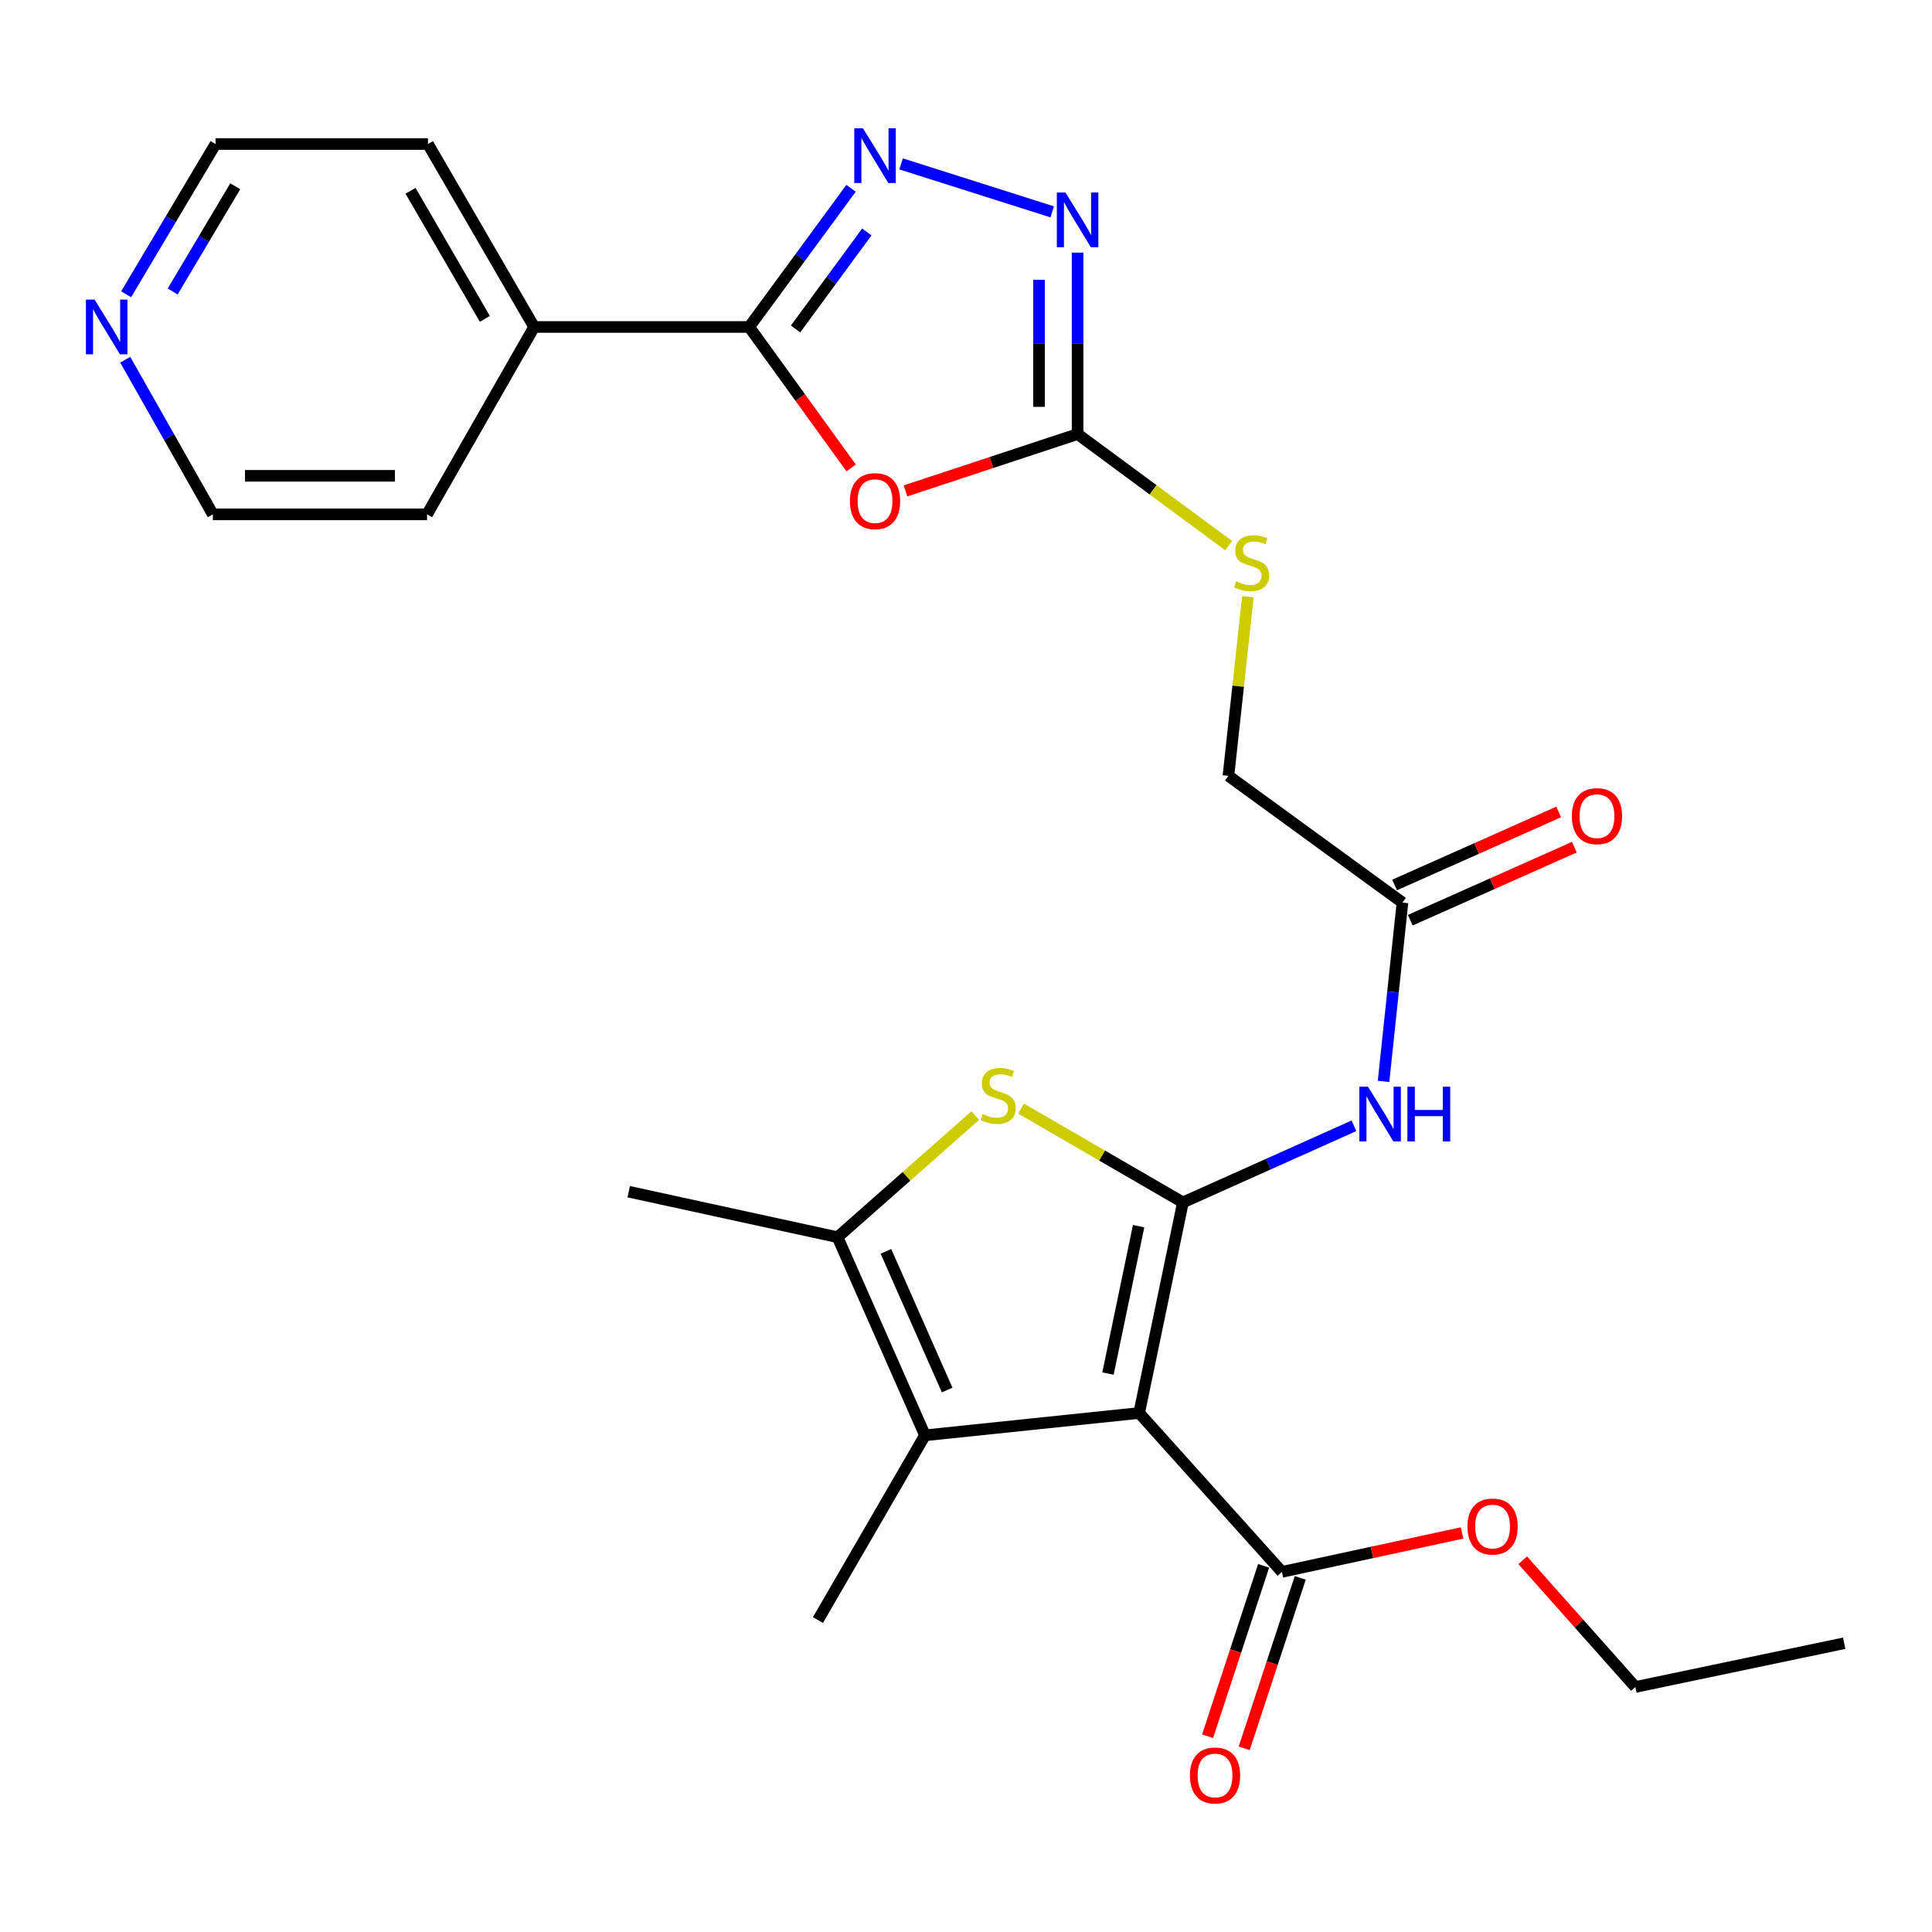 <?xml version='1.0' encoding='iso-8859-1'?>
<svg version='1.1' baseProfile='full'
              xmlns='http://www.w3.org/2000/svg'
                      xmlns:rdkit='http://www.rdkit.org/xml'
                      xmlns:xlink='http://www.w3.org/1999/xlink'
                  xml:space='preserve'
width='1000px' height='1000px' viewBox='0 0 1000 1000'>
<!-- END OF HEADER -->
<rect style='opacity:1.0;fill:#FFFFFF;stroke:none' width='1000' height='1000' x='0' y='0'> </rect>
<path class='bond-0' d='M 612.28,622.371 L 589.63,731.367' style='fill:none;fill-rule:evenodd;stroke:#000000;stroke-width:6px;stroke-linecap:butt;stroke-linejoin:miter;stroke-opacity:1' />
<path class='bond-0' d='M 589.344,634.66 L 573.488,710.957' style='fill:none;fill-rule:evenodd;stroke:#000000;stroke-width:6px;stroke-linecap:butt;stroke-linejoin:miter;stroke-opacity:1' />
<path class='bond-1' d='M 612.28,622.371 L 570.395,598.087' style='fill:none;fill-rule:evenodd;stroke:#000000;stroke-width:6px;stroke-linecap:butt;stroke-linejoin:miter;stroke-opacity:1' />
<path class='bond-1' d='M 570.395,598.087 L 528.51,573.803' style='fill:none;fill-rule:evenodd;stroke:#CCCC00;stroke-width:6px;stroke-linecap:butt;stroke-linejoin:miter;stroke-opacity:1' />
<path class='bond-9' d='M 612.28,622.371 L 656.54,602.537' style='fill:none;fill-rule:evenodd;stroke:#000000;stroke-width:6px;stroke-linecap:butt;stroke-linejoin:miter;stroke-opacity:1' />
<path class='bond-9' d='M 656.54,602.537 L 700.8,582.703' style='fill:none;fill-rule:evenodd;stroke:#0000FF;stroke-width:6px;stroke-linecap:butt;stroke-linejoin:miter;stroke-opacity:1' />
<path class='bond-3' d='M 589.63,731.367 L 478.772,742.919' style='fill:none;fill-rule:evenodd;stroke:#000000;stroke-width:6px;stroke-linecap:butt;stroke-linejoin:miter;stroke-opacity:1' />
<path class='bond-10' d='M 589.63,731.367 L 663.524,813.599' style='fill:none;fill-rule:evenodd;stroke:#000000;stroke-width:6px;stroke-linecap:butt;stroke-linejoin:miter;stroke-opacity:1' />
<path class='bond-6' d='M 504.813,577.405 L 469.164,608.891' style='fill:none;fill-rule:evenodd;stroke:#CCCC00;stroke-width:6px;stroke-linecap:butt;stroke-linejoin:miter;stroke-opacity:1' />
<path class='bond-6' d='M 469.164,608.891 L 433.515,640.376' style='fill:none;fill-rule:evenodd;stroke:#000000;stroke-width:6px;stroke-linecap:butt;stroke-linejoin:miter;stroke-opacity:1' />
<path class='bond-2' d='M 468.677,254.091 L 513.216,239.381' style='fill:none;fill-rule:evenodd;stroke:#FF0000;stroke-width:6px;stroke-linecap:butt;stroke-linejoin:miter;stroke-opacity:1' />
<path class='bond-2' d='M 513.216,239.381 L 557.755,224.671' style='fill:none;fill-rule:evenodd;stroke:#000000;stroke-width:6px;stroke-linecap:butt;stroke-linejoin:miter;stroke-opacity:1' />
<path class='bond-5' d='M 440.55,242.197 L 414.166,205.717' style='fill:none;fill-rule:evenodd;stroke:#FF0000;stroke-width:6px;stroke-linecap:butt;stroke-linejoin:miter;stroke-opacity:1' />
<path class='bond-5' d='M 414.166,205.717 L 387.781,169.237' style='fill:none;fill-rule:evenodd;stroke:#000000;stroke-width:6px;stroke-linecap:butt;stroke-linejoin:miter;stroke-opacity:1' />
<path class='bond-19' d='M 478.772,742.919 L 423.37,838.533' style='fill:none;fill-rule:evenodd;stroke:#000000;stroke-width:6px;stroke-linecap:butt;stroke-linejoin:miter;stroke-opacity:1' />
<path class='bond-27' d='M 478.772,742.919 L 433.515,640.376' style='fill:none;fill-rule:evenodd;stroke:#000000;stroke-width:6px;stroke-linecap:butt;stroke-linejoin:miter;stroke-opacity:1' />
<path class='bond-27' d='M 490.24,719.48 L 458.561,647.7' style='fill:none;fill-rule:evenodd;stroke:#000000;stroke-width:6px;stroke-linecap:butt;stroke-linejoin:miter;stroke-opacity:1' />
<path class='bond-4' d='M 466.407,84.833 L 544.619,109.655' style='fill:none;fill-rule:evenodd;stroke:#0000FF;stroke-width:6px;stroke-linecap:butt;stroke-linejoin:miter;stroke-opacity:1' />
<path class='bond-28' d='M 440.496,97.463 L 414.139,133.35' style='fill:none;fill-rule:evenodd;stroke:#0000FF;stroke-width:6px;stroke-linecap:butt;stroke-linejoin:miter;stroke-opacity:1' />
<path class='bond-28' d='M 414.139,133.35 L 387.781,169.237' style='fill:none;fill-rule:evenodd;stroke:#000000;stroke-width:6px;stroke-linecap:butt;stroke-linejoin:miter;stroke-opacity:1' />
<path class='bond-28' d='M 448.673,120.043 L 430.223,145.163' style='fill:none;fill-rule:evenodd;stroke:#0000FF;stroke-width:6px;stroke-linecap:butt;stroke-linejoin:miter;stroke-opacity:1' />
<path class='bond-28' d='M 430.223,145.163 L 411.773,170.284' style='fill:none;fill-rule:evenodd;stroke:#000000;stroke-width:6px;stroke-linecap:butt;stroke-linejoin:miter;stroke-opacity:1' />
<path class='bond-13' d='M 387.781,169.237 L 276.468,169.237' style='fill:none;fill-rule:evenodd;stroke:#000000;stroke-width:6px;stroke-linecap:butt;stroke-linejoin:miter;stroke-opacity:1' />
<path class='bond-20' d='M 433.515,640.376 L 325.428,616.828' style='fill:none;fill-rule:evenodd;stroke:#000000;stroke-width:6px;stroke-linecap:butt;stroke-linejoin:miter;stroke-opacity:1' />
<path class='bond-7' d='M 557.755,224.671 L 596.856,253.541' style='fill:none;fill-rule:evenodd;stroke:#000000;stroke-width:6px;stroke-linecap:butt;stroke-linejoin:miter;stroke-opacity:1' />
<path class='bond-7' d='M 596.856,253.541 L 635.957,282.411' style='fill:none;fill-rule:evenodd;stroke:#CCCC00;stroke-width:6px;stroke-linecap:butt;stroke-linejoin:miter;stroke-opacity:1' />
<path class='bond-8' d='M 557.755,224.671 L 557.755,177.713' style='fill:none;fill-rule:evenodd;stroke:#000000;stroke-width:6px;stroke-linecap:butt;stroke-linejoin:miter;stroke-opacity:1' />
<path class='bond-8' d='M 557.755,177.713 L 557.755,130.755' style='fill:none;fill-rule:evenodd;stroke:#0000FF;stroke-width:6px;stroke-linecap:butt;stroke-linejoin:miter;stroke-opacity:1' />
<path class='bond-8' d='M 537.798,210.584 L 537.798,177.713' style='fill:none;fill-rule:evenodd;stroke:#000000;stroke-width:6px;stroke-linecap:butt;stroke-linejoin:miter;stroke-opacity:1' />
<path class='bond-8' d='M 537.798,177.713 L 537.798,144.843' style='fill:none;fill-rule:evenodd;stroke:#0000FF;stroke-width:6px;stroke-linecap:butt;stroke-linejoin:miter;stroke-opacity:1' />
<path class='bond-11' d='M 716.124,559.726 L 721.017,513.451' style='fill:none;fill-rule:evenodd;stroke:#0000FF;stroke-width:6px;stroke-linecap:butt;stroke-linejoin:miter;stroke-opacity:1' />
<path class='bond-11' d='M 721.017,513.451 L 725.911,467.176' style='fill:none;fill-rule:evenodd;stroke:#000000;stroke-width:6px;stroke-linecap:butt;stroke-linejoin:miter;stroke-opacity:1' />
<path class='bond-14' d='M 654.045,810.482 L 639.543,854.588' style='fill:none;fill-rule:evenodd;stroke:#000000;stroke-width:6px;stroke-linecap:butt;stroke-linejoin:miter;stroke-opacity:1' />
<path class='bond-14' d='M 639.543,854.588 L 625.041,898.694' style='fill:none;fill-rule:evenodd;stroke:#FF0000;stroke-width:6px;stroke-linecap:butt;stroke-linejoin:miter;stroke-opacity:1' />
<path class='bond-14' d='M 673.003,816.715 L 658.501,860.822' style='fill:none;fill-rule:evenodd;stroke:#000000;stroke-width:6px;stroke-linecap:butt;stroke-linejoin:miter;stroke-opacity:1' />
<path class='bond-14' d='M 658.501,860.822 L 643.998,904.928' style='fill:none;fill-rule:evenodd;stroke:#FF0000;stroke-width:6px;stroke-linecap:butt;stroke-linejoin:miter;stroke-opacity:1' />
<path class='bond-18' d='M 663.524,813.599 L 710.145,803.529' style='fill:none;fill-rule:evenodd;stroke:#000000;stroke-width:6px;stroke-linecap:butt;stroke-linejoin:miter;stroke-opacity:1' />
<path class='bond-18' d='M 710.145,803.529 L 756.765,793.46' style='fill:none;fill-rule:evenodd;stroke:#FF0000;stroke-width:6px;stroke-linecap:butt;stroke-linejoin:miter;stroke-opacity:1' />
<path class='bond-16' d='M 729.968,476.292 L 772.431,457.392' style='fill:none;fill-rule:evenodd;stroke:#000000;stroke-width:6px;stroke-linecap:butt;stroke-linejoin:miter;stroke-opacity:1' />
<path class='bond-16' d='M 772.431,457.392 L 814.894,438.491' style='fill:none;fill-rule:evenodd;stroke:#FF0000;stroke-width:6px;stroke-linecap:butt;stroke-linejoin:miter;stroke-opacity:1' />
<path class='bond-16' d='M 721.853,458.06 L 764.316,439.16' style='fill:none;fill-rule:evenodd;stroke:#000000;stroke-width:6px;stroke-linecap:butt;stroke-linejoin:miter;stroke-opacity:1' />
<path class='bond-16' d='M 764.316,439.16 L 806.778,420.259' style='fill:none;fill-rule:evenodd;stroke:#FF0000;stroke-width:6px;stroke-linecap:butt;stroke-linejoin:miter;stroke-opacity:1' />
<path class='bond-17' d='M 725.911,467.176 L 635.829,401.575' style='fill:none;fill-rule:evenodd;stroke:#000000;stroke-width:6px;stroke-linecap:butt;stroke-linejoin:miter;stroke-opacity:1' />
<path class='bond-12' d='M 645.916,308.838 L 640.873,355.206' style='fill:none;fill-rule:evenodd;stroke:#CCCC00;stroke-width:6px;stroke-linecap:butt;stroke-linejoin:miter;stroke-opacity:1' />
<path class='bond-12' d='M 640.873,355.206 L 635.829,401.575' style='fill:none;fill-rule:evenodd;stroke:#000000;stroke-width:6px;stroke-linecap:butt;stroke-linejoin:miter;stroke-opacity:1' />
<path class='bond-23' d='M 276.468,169.237 L 221.033,266.236' style='fill:none;fill-rule:evenodd;stroke:#000000;stroke-width:6px;stroke-linecap:butt;stroke-linejoin:miter;stroke-opacity:1' />
<path class='bond-24' d='M 276.468,169.237 L 221.51,74.543' style='fill:none;fill-rule:evenodd;stroke:#000000;stroke-width:6px;stroke-linecap:butt;stroke-linejoin:miter;stroke-opacity:1' />
<path class='bond-24' d='M 250.964,165.05 L 212.494,98.764' style='fill:none;fill-rule:evenodd;stroke:#000000;stroke-width:6px;stroke-linecap:butt;stroke-linejoin:miter;stroke-opacity:1' />
<path class='bond-15' d='M 65.281,152.322 L 88.421,113.433' style='fill:none;fill-rule:evenodd;stroke:#0000FF;stroke-width:6px;stroke-linecap:butt;stroke-linejoin:miter;stroke-opacity:1' />
<path class='bond-15' d='M 88.421,113.433 L 111.561,74.543' style='fill:none;fill-rule:evenodd;stroke:#000000;stroke-width:6px;stroke-linecap:butt;stroke-linejoin:miter;stroke-opacity:1' />
<path class='bond-15' d='M 89.374,150.86 L 105.571,123.637' style='fill:none;fill-rule:evenodd;stroke:#0000FF;stroke-width:6px;stroke-linecap:butt;stroke-linejoin:miter;stroke-opacity:1' />
<path class='bond-15' d='M 105.571,123.637 L 121.769,96.415' style='fill:none;fill-rule:evenodd;stroke:#000000;stroke-width:6px;stroke-linecap:butt;stroke-linejoin:miter;stroke-opacity:1' />
<path class='bond-29' d='M 64.819,186.184 L 87.497,226.21' style='fill:none;fill-rule:evenodd;stroke:#0000FF;stroke-width:6px;stroke-linecap:butt;stroke-linejoin:miter;stroke-opacity:1' />
<path class='bond-29' d='M 87.497,226.21 L 110.175,266.236' style='fill:none;fill-rule:evenodd;stroke:#000000;stroke-width:6px;stroke-linecap:butt;stroke-linejoin:miter;stroke-opacity:1' />
<path class='bond-25' d='M 788.148,807.591 L 817.303,840.385' style='fill:none;fill-rule:evenodd;stroke:#FF0000;stroke-width:6px;stroke-linecap:butt;stroke-linejoin:miter;stroke-opacity:1' />
<path class='bond-25' d='M 817.303,840.385 L 846.459,873.18' style='fill:none;fill-rule:evenodd;stroke:#000000;stroke-width:6px;stroke-linecap:butt;stroke-linejoin:miter;stroke-opacity:1' />
<path class='bond-21' d='M 110.175,266.236 L 221.033,266.236' style='fill:none;fill-rule:evenodd;stroke:#000000;stroke-width:6px;stroke-linecap:butt;stroke-linejoin:miter;stroke-opacity:1' />
<path class='bond-21' d='M 126.804,246.28 L 204.405,246.28' style='fill:none;fill-rule:evenodd;stroke:#000000;stroke-width:6px;stroke-linecap:butt;stroke-linejoin:miter;stroke-opacity:1' />
<path class='bond-22' d='M 111.561,74.543 L 221.51,74.543' style='fill:none;fill-rule:evenodd;stroke:#000000;stroke-width:6px;stroke-linecap:butt;stroke-linejoin:miter;stroke-opacity:1' />
<path class='bond-26' d='M 846.459,873.18 L 954.545,850.54' style='fill:none;fill-rule:evenodd;stroke:#000000;stroke-width:6px;stroke-linecap:butt;stroke-linejoin:miter;stroke-opacity:1' />
<path  class='atom-2' d='M 508.667 576.656
Q 508.987 576.776, 510.307 577.336
Q 511.627 577.896, 513.067 578.256
Q 514.547 578.576, 515.987 578.576
Q 518.667 578.576, 520.227 577.296
Q 521.787 575.976, 521.787 573.696
Q 521.787 572.136, 520.987 571.176
Q 520.227 570.216, 519.027 569.696
Q 517.827 569.176, 515.827 568.576
Q 513.307 567.816, 511.787 567.096
Q 510.307 566.376, 509.227 564.856
Q 508.187 563.336, 508.187 560.776
Q 508.187 557.216, 510.587 555.016
Q 513.027 552.816, 517.827 552.816
Q 521.107 552.816, 524.827 554.376
L 523.907 557.456
Q 520.507 556.056, 517.947 556.056
Q 515.187 556.056, 513.667 557.216
Q 512.147 558.336, 512.187 560.296
Q 512.187 561.816, 512.947 562.736
Q 513.747 563.656, 514.867 564.176
Q 516.027 564.696, 517.947 565.296
Q 520.507 566.096, 522.027 566.896
Q 523.547 567.696, 524.627 569.336
Q 525.747 570.936, 525.747 573.696
Q 525.747 577.616, 523.107 579.736
Q 520.507 581.816, 516.147 581.816
Q 513.627 581.816, 511.707 581.256
Q 509.827 580.736, 507.587 579.816
L 508.667 576.656
' fill='#CCCC00'/>
<path  class='atom-3' d='M 439.917 259.376
Q 439.917 252.576, 443.277 248.776
Q 446.637 244.976, 452.917 244.976
Q 459.197 244.976, 462.557 248.776
Q 465.917 252.576, 465.917 259.376
Q 465.917 266.256, 462.517 270.176
Q 459.117 274.056, 452.917 274.056
Q 446.677 274.056, 443.277 270.176
Q 439.917 266.296, 439.917 259.376
M 452.917 270.856
Q 457.237 270.856, 459.557 267.976
Q 461.917 265.056, 461.917 259.376
Q 461.917 253.816, 459.557 251.016
Q 457.237 248.176, 452.917 248.176
Q 448.597 248.176, 446.237 250.976
Q 443.917 253.776, 443.917 259.376
Q 443.917 265.096, 446.237 267.976
Q 448.597 270.856, 452.917 270.856
' fill='#FF0000'/>
<path  class='atom-5' d='M 446.657 66.392
L 455.937 81.392
Q 456.857 82.872, 458.337 85.552
Q 459.817 88.232, 459.897 88.392
L 459.897 66.392
L 463.657 66.392
L 463.657 94.712
L 459.777 94.712
L 449.817 78.312
Q 448.657 76.392, 447.417 74.192
Q 446.217 71.992, 445.857 71.312
L 445.857 94.712
L 442.177 94.712
L 442.177 66.392
L 446.657 66.392
' fill='#0000FF'/>
<path  class='atom-9' d='M 551.495 99.664
L 560.775 114.664
Q 561.695 116.144, 563.175 118.824
Q 564.655 121.504, 564.735 121.664
L 564.735 99.664
L 568.495 99.664
L 568.495 127.984
L 564.615 127.984
L 554.655 111.584
Q 553.495 109.664, 552.255 107.464
Q 551.055 105.264, 550.695 104.584
L 550.695 127.984
L 547.015 127.984
L 547.015 99.664
L 551.495 99.664
' fill='#0000FF'/>
<path  class='atom-10' d='M 708.076 562.477
L 717.356 577.477
Q 718.276 578.957, 719.756 581.637
Q 721.236 584.317, 721.316 584.477
L 721.316 562.477
L 725.076 562.477
L 725.076 590.797
L 721.196 590.797
L 711.236 574.397
Q 710.076 572.477, 708.836 570.277
Q 707.636 568.077, 707.276 567.397
L 707.276 590.797
L 703.596 590.797
L 703.596 562.477
L 708.076 562.477
' fill='#0000FF'/>
<path  class='atom-10' d='M 728.476 562.477
L 732.316 562.477
L 732.316 574.517
L 746.796 574.517
L 746.796 562.477
L 750.636 562.477
L 750.636 590.797
L 746.796 590.797
L 746.796 577.717
L 732.316 577.717
L 732.316 590.797
L 728.476 590.797
L 728.476 562.477
' fill='#0000FF'/>
<path  class='atom-13' d='M 639.836 300.902
Q 640.156 301.022, 641.476 301.582
Q 642.796 302.142, 644.236 302.502
Q 645.716 302.822, 647.156 302.822
Q 649.836 302.822, 651.396 301.542
Q 652.956 300.222, 652.956 297.942
Q 652.956 296.382, 652.156 295.422
Q 651.396 294.462, 650.196 293.942
Q 648.996 293.422, 646.996 292.822
Q 644.476 292.062, 642.956 291.342
Q 641.476 290.622, 640.396 289.102
Q 639.356 287.582, 639.356 285.022
Q 639.356 281.462, 641.756 279.262
Q 644.196 277.062, 648.996 277.062
Q 652.276 277.062, 655.996 278.622
L 655.076 281.702
Q 651.676 280.302, 649.116 280.302
Q 646.356 280.302, 644.836 281.462
Q 643.316 282.582, 643.356 284.542
Q 643.356 286.062, 644.116 286.982
Q 644.916 287.902, 646.036 288.422
Q 647.196 288.942, 649.116 289.542
Q 651.676 290.342, 653.196 291.142
Q 654.716 291.942, 655.796 293.582
Q 656.916 295.182, 656.916 297.942
Q 656.916 301.862, 654.276 303.982
Q 651.676 306.062, 647.316 306.062
Q 644.796 306.062, 642.876 305.502
Q 640.996 304.982, 638.756 304.062
L 639.836 300.902
' fill='#CCCC00'/>
<path  class='atom-15' d='M 615.9 918.982
Q 615.9 912.182, 619.26 908.382
Q 622.62 904.582, 628.9 904.582
Q 635.18 904.582, 638.54 908.382
Q 641.9 912.182, 641.9 918.982
Q 641.9 925.862, 638.5 929.782
Q 635.1 933.662, 628.9 933.662
Q 622.66 933.662, 619.26 929.782
Q 615.9 925.902, 615.9 918.982
M 628.9 930.462
Q 633.22 930.462, 635.54 927.582
Q 637.9 924.662, 637.9 918.982
Q 637.9 913.422, 635.54 910.622
Q 633.22 907.782, 628.9 907.782
Q 624.58 907.782, 622.22 910.582
Q 619.9 913.382, 619.9 918.982
Q 619.9 924.702, 622.22 927.582
Q 624.58 930.462, 628.9 930.462
' fill='#FF0000'/>
<path  class='atom-16' d='M 48.957 155.077
L 58.237 170.077
Q 59.157 171.557, 60.637 174.237
Q 62.117 176.917, 62.197 177.077
L 62.197 155.077
L 65.957 155.077
L 65.957 183.397
L 62.077 183.397
L 52.117 166.997
Q 50.957 165.077, 49.717 162.877
Q 48.517 160.677, 48.157 159.997
L 48.157 183.397
L 44.477 183.397
L 44.477 155.077
L 48.957 155.077
' fill='#0000FF'/>
<path  class='atom-17' d='M 813.591 422.443
Q 813.591 415.643, 816.951 411.843
Q 820.311 408.043, 826.591 408.043
Q 832.871 408.043, 836.231 411.843
Q 839.591 415.643, 839.591 422.443
Q 839.591 429.323, 836.191 433.243
Q 832.791 437.123, 826.591 437.123
Q 820.351 437.123, 816.951 433.243
Q 813.591 429.363, 813.591 422.443
M 826.591 433.923
Q 830.911 433.923, 833.231 431.043
Q 835.591 428.123, 835.591 422.443
Q 835.591 416.883, 833.231 414.083
Q 830.911 411.243, 826.591 411.243
Q 822.271 411.243, 819.911 414.043
Q 817.591 416.843, 817.591 422.443
Q 817.591 428.163, 819.911 431.043
Q 822.271 433.923, 826.591 433.923
' fill='#FF0000'/>
<path  class='atom-19' d='M 759.553 790.13
Q 759.553 783.33, 762.913 779.53
Q 766.273 775.73, 772.553 775.73
Q 778.833 775.73, 782.193 779.53
Q 785.553 783.33, 785.553 790.13
Q 785.553 797.01, 782.153 800.93
Q 778.753 804.81, 772.553 804.81
Q 766.313 804.81, 762.913 800.93
Q 759.553 797.05, 759.553 790.13
M 772.553 801.61
Q 776.873 801.61, 779.193 798.73
Q 781.553 795.81, 781.553 790.13
Q 781.553 784.57, 779.193 781.77
Q 776.873 778.93, 772.553 778.93
Q 768.233 778.93, 765.873 781.73
Q 763.553 784.53, 763.553 790.13
Q 763.553 795.85, 765.873 798.73
Q 768.233 801.61, 772.553 801.61
' fill='#FF0000'/>
</svg>

